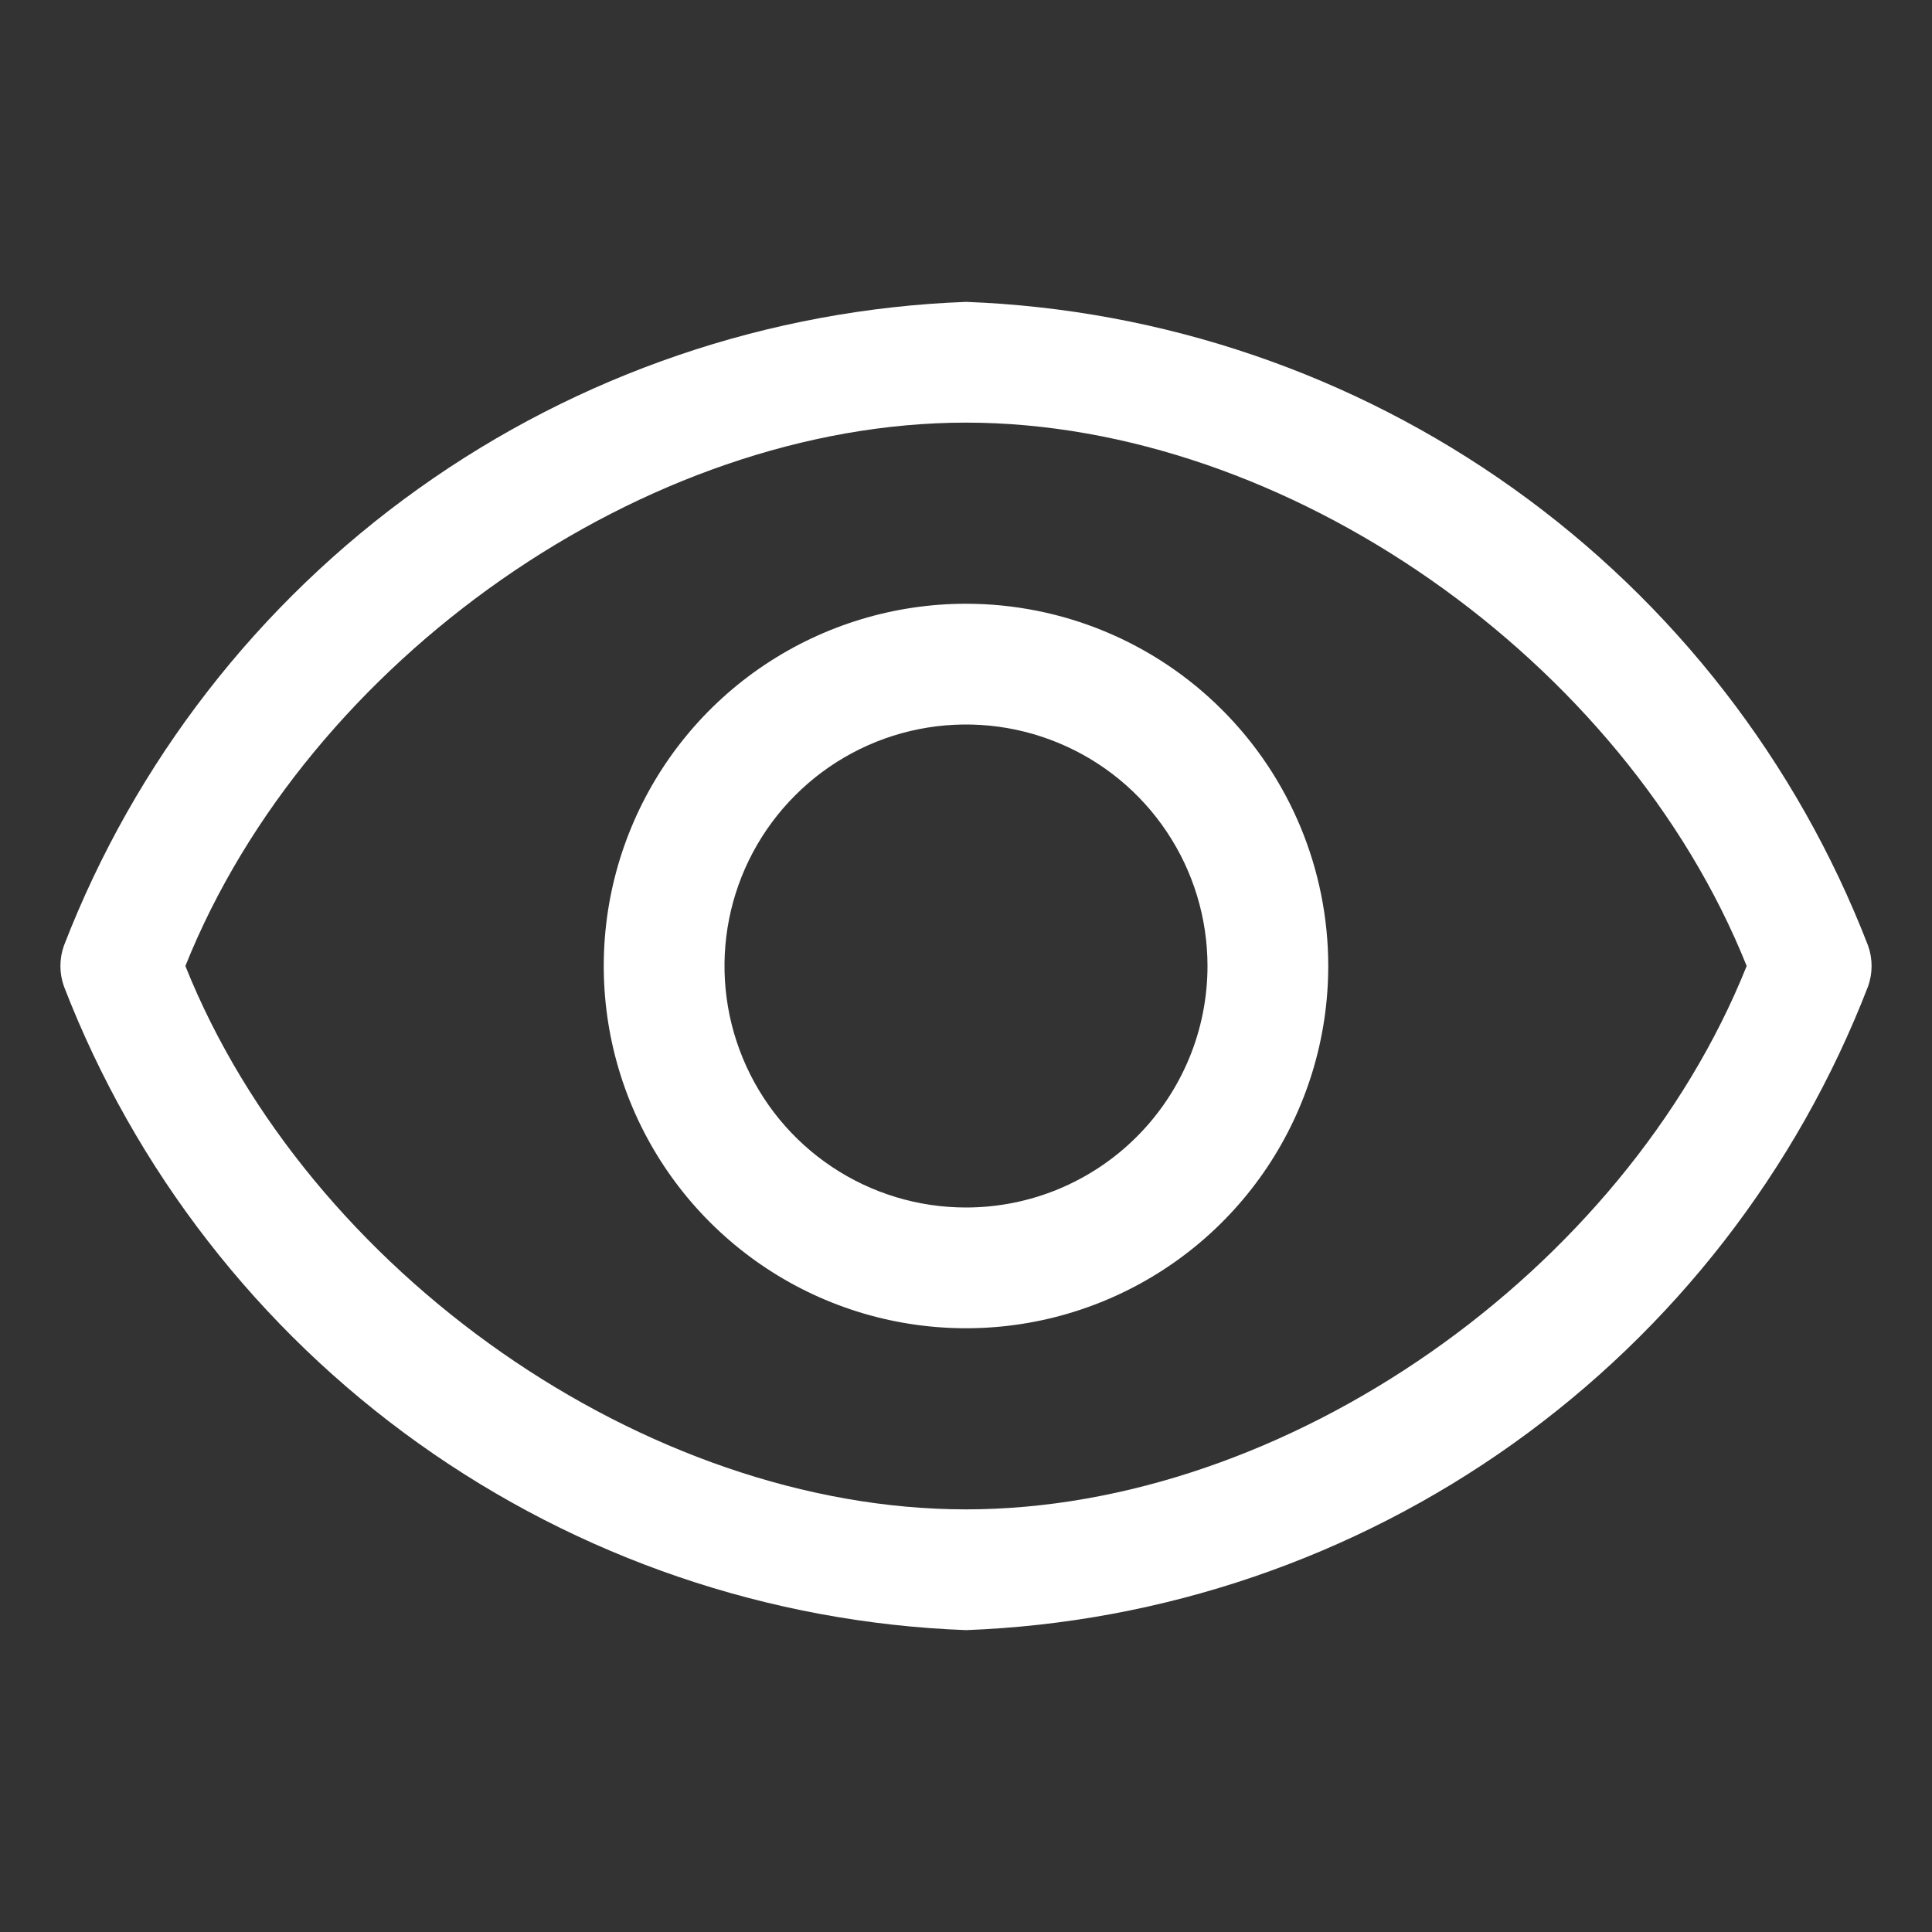 <svg width="40" height="40" viewBox="0 0 40 40" fill="none" xmlns="http://www.w3.org/2000/svg">
<rect x="0" y="0" width="40" height="40" fill="#333333" stroke="none"/>
<path d="M38.675 19.575C37.205 15.772 34.653 12.483 31.334 10.115C28.015 7.747 24.074 6.403 20 6.25C15.926 6.403 11.986 7.747 8.667 10.115C5.348 12.483 2.795 15.772 1.325 19.575C1.226 19.85 1.226 20.15 1.325 20.425C2.795 24.228 5.348 27.517 8.667 29.885C11.986 32.253 15.926 33.597 20 33.75C24.074 33.597 28.015 32.253 31.334 29.885C34.653 27.517 37.205 24.228 38.675 20.425C38.774 20.15 38.774 19.85 38.675 19.575ZM20 31.25C13.375 31.25 6.375 26.337 3.838 20C6.375 13.662 13.375 8.75 20 8.75C26.625 8.75 33.625 13.662 36.163 20C33.625 26.337 26.625 31.25 20 31.25Z" fill="white"/>
<path d="M20 12.5C18.517 12.5 17.067 12.94 15.833 13.764C14.6 14.588 13.639 15.759 13.071 17.13C12.503 18.5 12.355 20.008 12.644 21.463C12.934 22.918 13.648 24.254 14.697 25.303C15.746 26.352 17.082 27.067 18.537 27.356C19.992 27.645 21.5 27.497 22.87 26.929C24.241 26.361 25.412 25.4 26.236 24.167C27.06 22.933 27.5 21.483 27.5 20C27.5 18.011 26.71 16.103 25.303 14.697C23.897 13.29 21.989 12.5 20 12.5ZM20 25C19.011 25 18.044 24.707 17.222 24.157C16.4 23.608 15.759 22.827 15.381 21.913C15.002 21 14.903 19.994 15.096 19.024C15.289 18.055 15.765 17.164 16.465 16.465C17.164 15.765 18.055 15.289 19.025 15.096C19.994 14.903 21 15.002 21.913 15.381C22.827 15.759 23.608 16.4 24.157 17.222C24.707 18.044 25 19.011 25 20C25 21.326 24.473 22.598 23.535 23.535C22.598 24.473 21.326 25 20 25Z" fill="white"/>
</svg>
